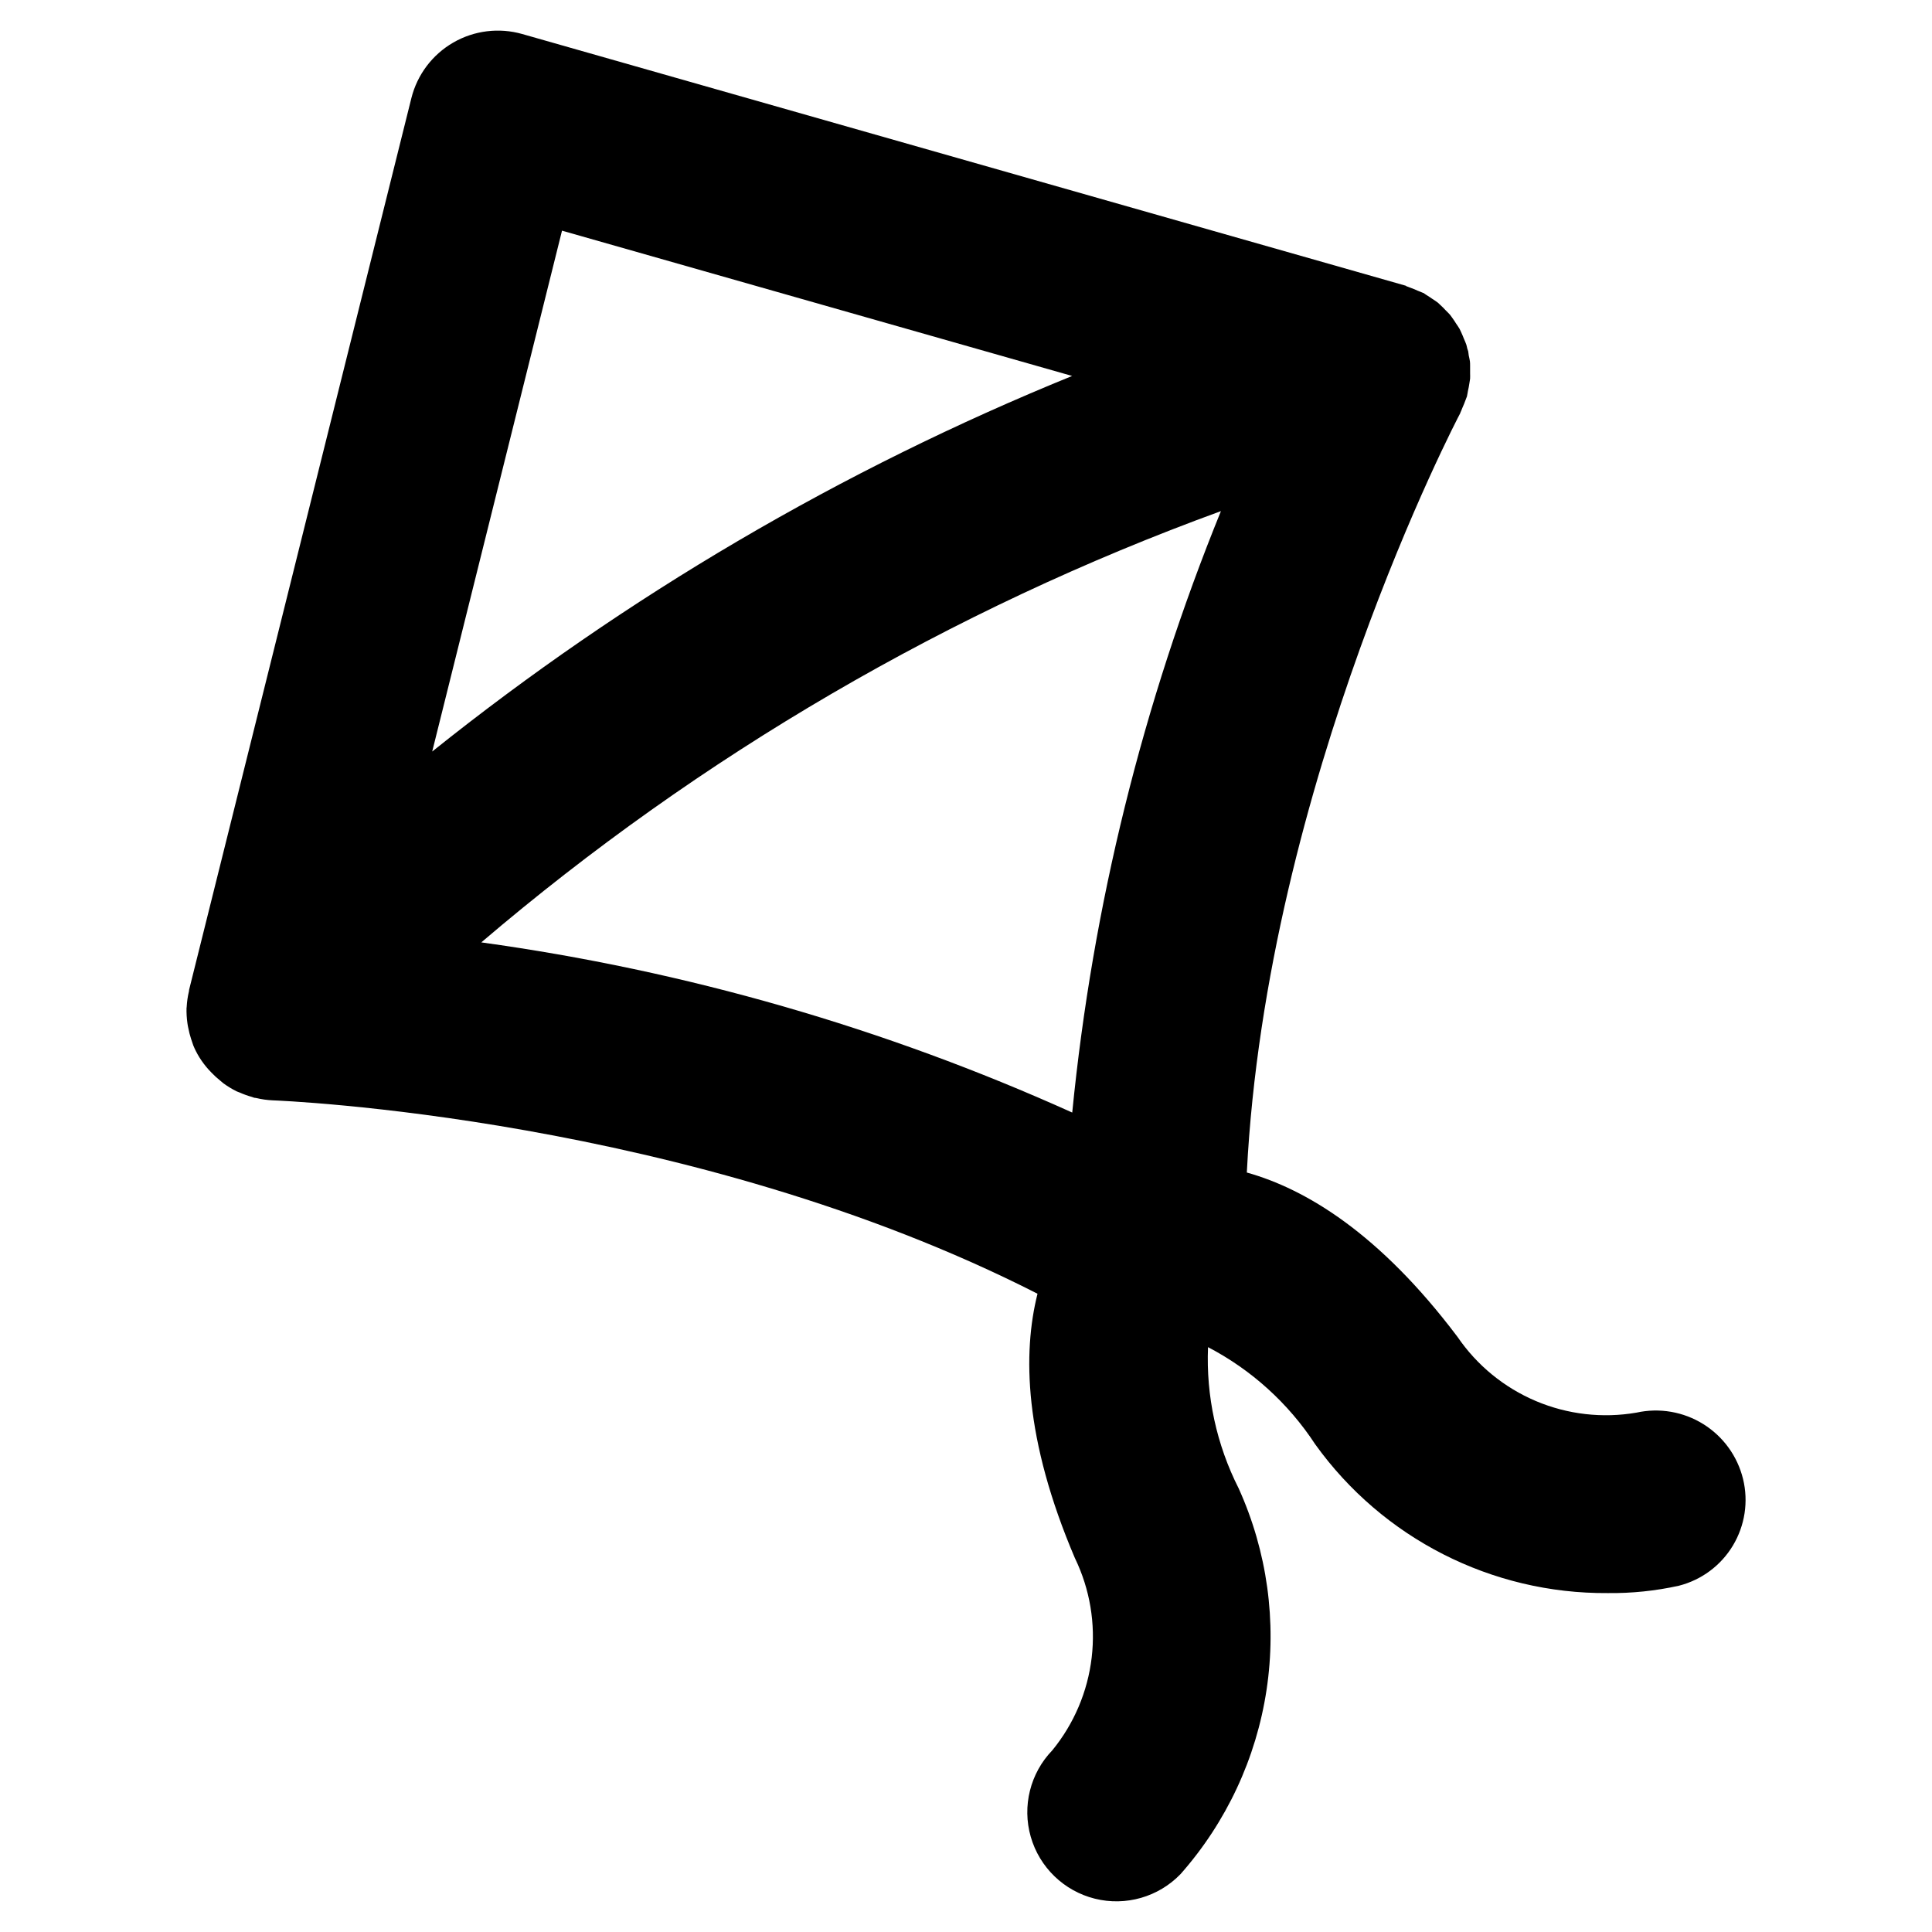 <?xml version="1.0" encoding="UTF-8"?>
<!-- Uploaded to: SVG Repo, www.svgrepo.com, Generator: SVG Repo Mixer Tools -->
<svg fill="#000000" width="800px" height="800px" version="1.1" viewBox="144 144 512 512" xmlns="http://www.w3.org/2000/svg">
 <path d="m605.93 535.96c-1.473-6.043-5.254-11.266-10.531-14.555-5.277-3.289-11.633-4.383-17.703-3.047-9 1.555-18.254 0.492-26.66-3.062-8.41-3.559-15.621-9.457-20.77-16.996-20.75-27.551-40.289-39.203-55.844-43.57 5.227-103.12 55.891-200.04 56.559-201.23v-0.062c0.227-0.434 0.371-0.914 0.566-1.355 0.316-0.707 0.613-1.41 0.867-2.141 0.109-0.332 0.277-0.645 0.371-0.977v-0.078c0.117-0.402 0.125-0.789 0.219-1.203 0.164-0.723 0.309-1.441 0.41-2.18 0.047-0.395 0.148-0.789 0.18-1.164 0.031-0.379 0-0.93 0-1.402v-1.992c0-0.395 0-0.789-0.047-1.18-0.062-0.543-0.219-1.062-0.316-1.574-0.07-0.371-0.062-0.738-0.148-1.109-0.055-0.242-0.172-0.457-0.234-0.691s-0.141-0.699-0.25-1.039c-0.172-0.551-0.434-1.055-0.645-1.574-0.211-0.52-0.465-1.195-0.746-1.762-0.133-0.277-0.242-0.559-0.387-0.828-0.27-0.496-0.613-0.938-0.922-1.41-0.309-0.473-0.699-1.125-1.109-1.652-0.18-0.234-0.332-0.48-0.52-0.707-0.363-0.441-0.789-0.789-1.195-1.227-0.41-0.441-0.914-0.969-1.41-1.402-0.219-0.195-0.41-0.41-0.629-0.59-0.441-0.363-0.945-0.637-1.418-0.969-0.473-0.332-1.148-0.789-1.762-1.156-0.234-0.141-0.426-0.324-0.66-0.449h-0.078c-0.434-0.227-0.922-0.371-1.371-0.566-0.707-0.324-1.418-0.621-2.156-0.875-0.316-0.102-0.621-0.27-0.938-0.355l-0.062-0.098-234.19-66.715c-6.156-1.754-12.758-0.938-18.297 2.269-5.539 3.207-9.543 8.523-11.09 14.73l-58.898 236.28c-0.047 0.18 0 0.371-0.078 0.551-0.297 1.273-0.484 2.566-0.559 3.871 0 0.117 0 0.242-0.047 0.371-0.035 1.359 0.043 2.719 0.234 4.062 0.055 0.434 0.141 0.852 0.227 1.273h0.004c0.18 0.969 0.426 1.922 0.73 2.859 0.133 0.402 0.25 0.789 0.402 1.195 0.078 0.195 0.117 0.395 0.195 0.574 0.441 1.074 0.969 2.106 1.574 3.094l0.062 0.094v0.004c0.699 1.113 1.488 2.164 2.363 3.148 0.27 0.309 0.559 0.59 0.844 0.891v-0.004c0.691 0.73 1.434 1.41 2.219 2.039 0.316 0.25 0.613 0.512 0.945 0.789 1.086 0.793 2.242 1.492 3.445 2.094 0.242 0.117 0.504 0.195 0.789 0.309v-0.004c1.066 0.48 2.168 0.879 3.297 1.191 0.211 0.062 0.402 0.164 0.613 0.219 0.211 0.055 0.332 0 0.496 0.062 1.461 0.352 2.949 0.559 4.449 0.625 1.172 0.047 110.28 4.164 202.63 51.246-3.938 15.664-3.606 38.406 9.934 70.125l0.004-0.004c3.945 8.176 5.481 17.305 4.414 26.316-1.066 9.016-4.684 17.535-10.43 24.562-5.863 6.07-8.039 14.805-5.715 22.914 2.328 8.109 8.801 14.363 16.988 16.406 8.188 2.039 16.84-0.441 22.703-6.512 12.148-13.738 20.066-30.695 22.801-48.832 2.734-18.133 0.168-36.672-7.387-53.383-5.867-11.578-8.664-24.465-8.125-37.434 11.508 6.004 21.285 14.863 28.395 25.727 17.895 24.953 46.793 39.66 77.5 39.445 6.352 0.078 12.691-0.578 18.891-1.949 5.988-1.527 11.133-5.352 14.312-10.645 3.184-5.297 4.152-11.633 2.691-17.633zm-312.99-330.83 135.19 38.504c-61.035 24.82-118.16 58.344-169.59 99.527zm135.22 233.71c-49.777-22.445-102.52-37.633-156.61-45.098 57.996-49.488 124.38-88.191 196.01-114.29-20.734 50.957-34.008 104.64-39.406 159.39z"/>
</svg>